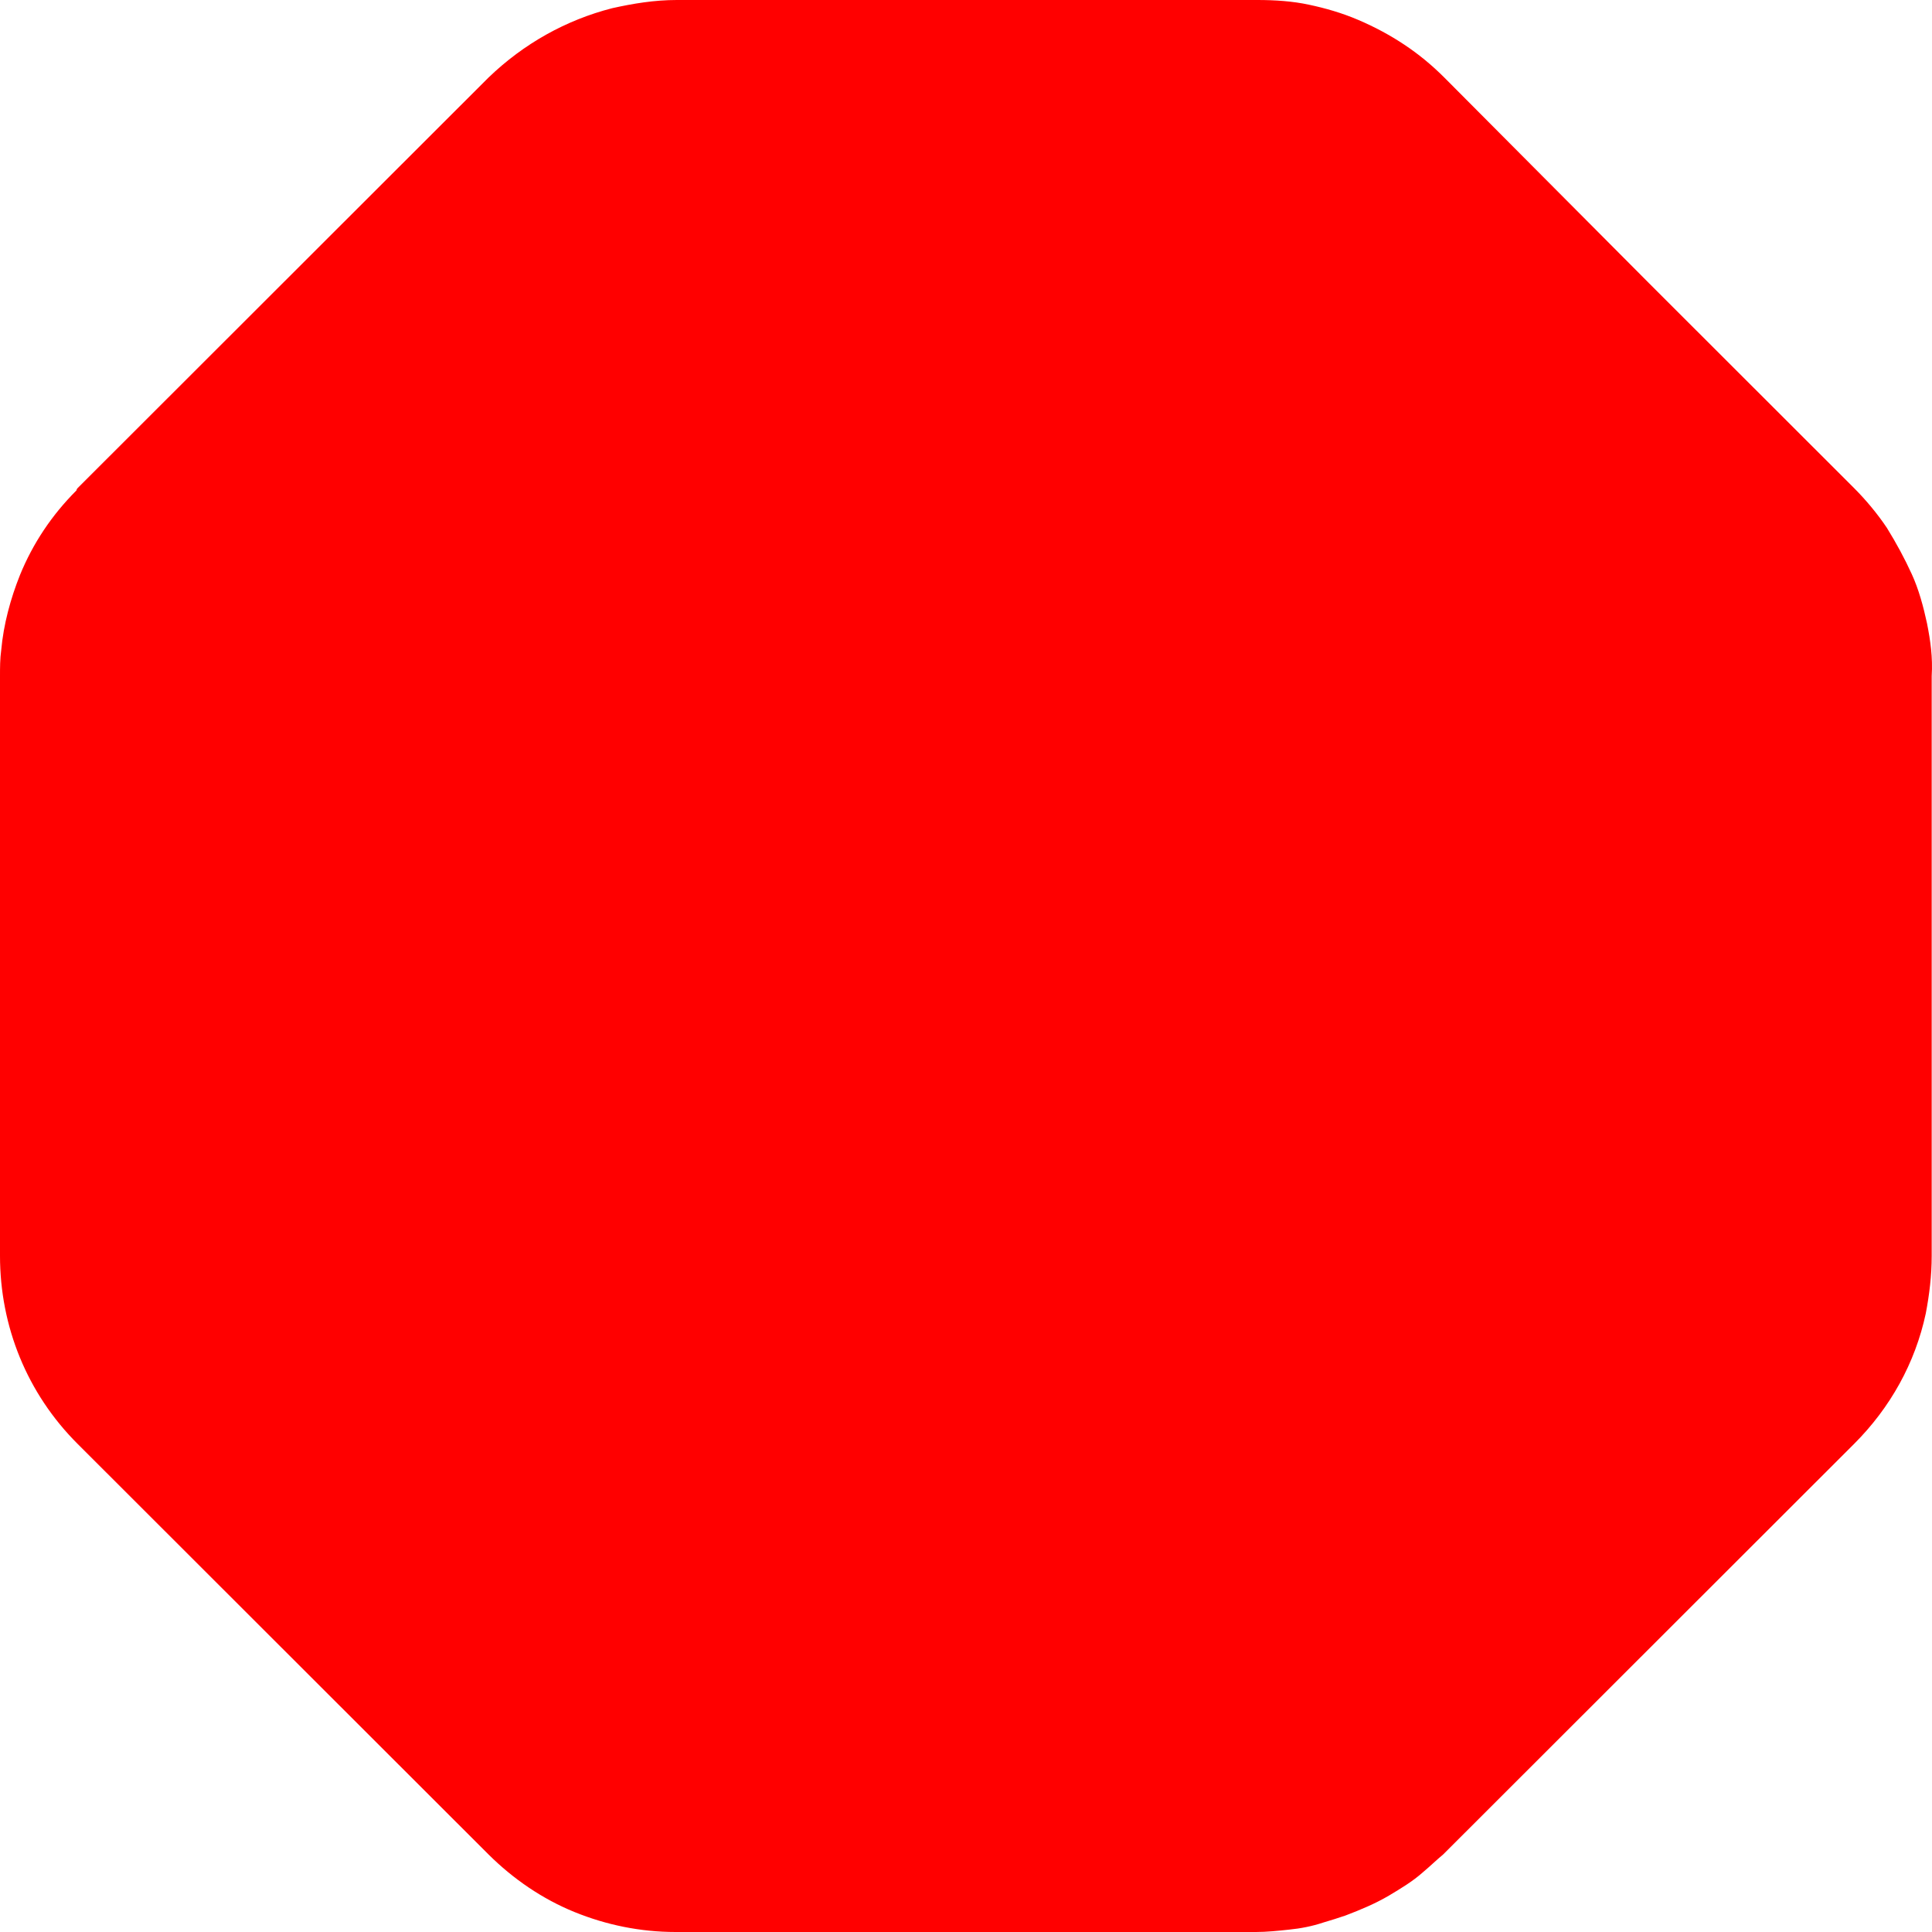 <?xml version="1.0" encoding="UTF-8"?> <svg xmlns="http://www.w3.org/2000/svg" width="32" height="32" viewBox="0 0 32 32" fill="none"><path d="M31.917 10.323C31.858 10.05 31.78 9.758 31.663 9.505C31.547 9.251 31.41 8.998 31.254 8.745C31.098 8.511 30.903 8.278 30.708 8.083L27.316 4.694L23.923 1.285C23.709 1.071 23.494 0.896 23.26 0.74C23.026 0.584 22.773 0.448 22.5 0.331C22.227 0.214 21.954 0.136 21.681 0.078C21.408 0.019 21.116 0 20.823 0H11.211C10.84 0 10.489 0.058 10.139 0.136C9.378 0.331 8.676 0.721 8.091 1.285L1.287 8.083C1.287 8.083 1.267 8.102 1.267 8.122C0.858 8.531 0.546 8.998 0.331 9.524C0.175 9.914 0.058 10.342 0.02 10.771C7.13979e-06 10.907 0 11.063 0 11.199V20.801C0 21.97 0.448 23.08 1.287 23.917L8.091 30.715C8.501 31.123 8.988 31.455 9.515 31.669C10.041 31.883 10.607 32 11.191 32H20.803C20.979 32 21.174 31.98 21.349 31.961C21.544 31.942 21.739 31.903 21.915 31.844C22.051 31.805 22.168 31.766 22.285 31.727C22.539 31.63 22.773 31.533 23.007 31.396C23.202 31.279 23.397 31.163 23.572 31.007C23.689 30.909 23.787 30.812 23.904 30.715L30.708 23.917C31.312 23.314 31.722 22.573 31.897 21.755C31.956 21.444 31.995 21.132 31.995 20.801V11.199C32.014 10.887 31.975 10.615 31.917 10.323Z" fill="#FF0000"></path></svg> 